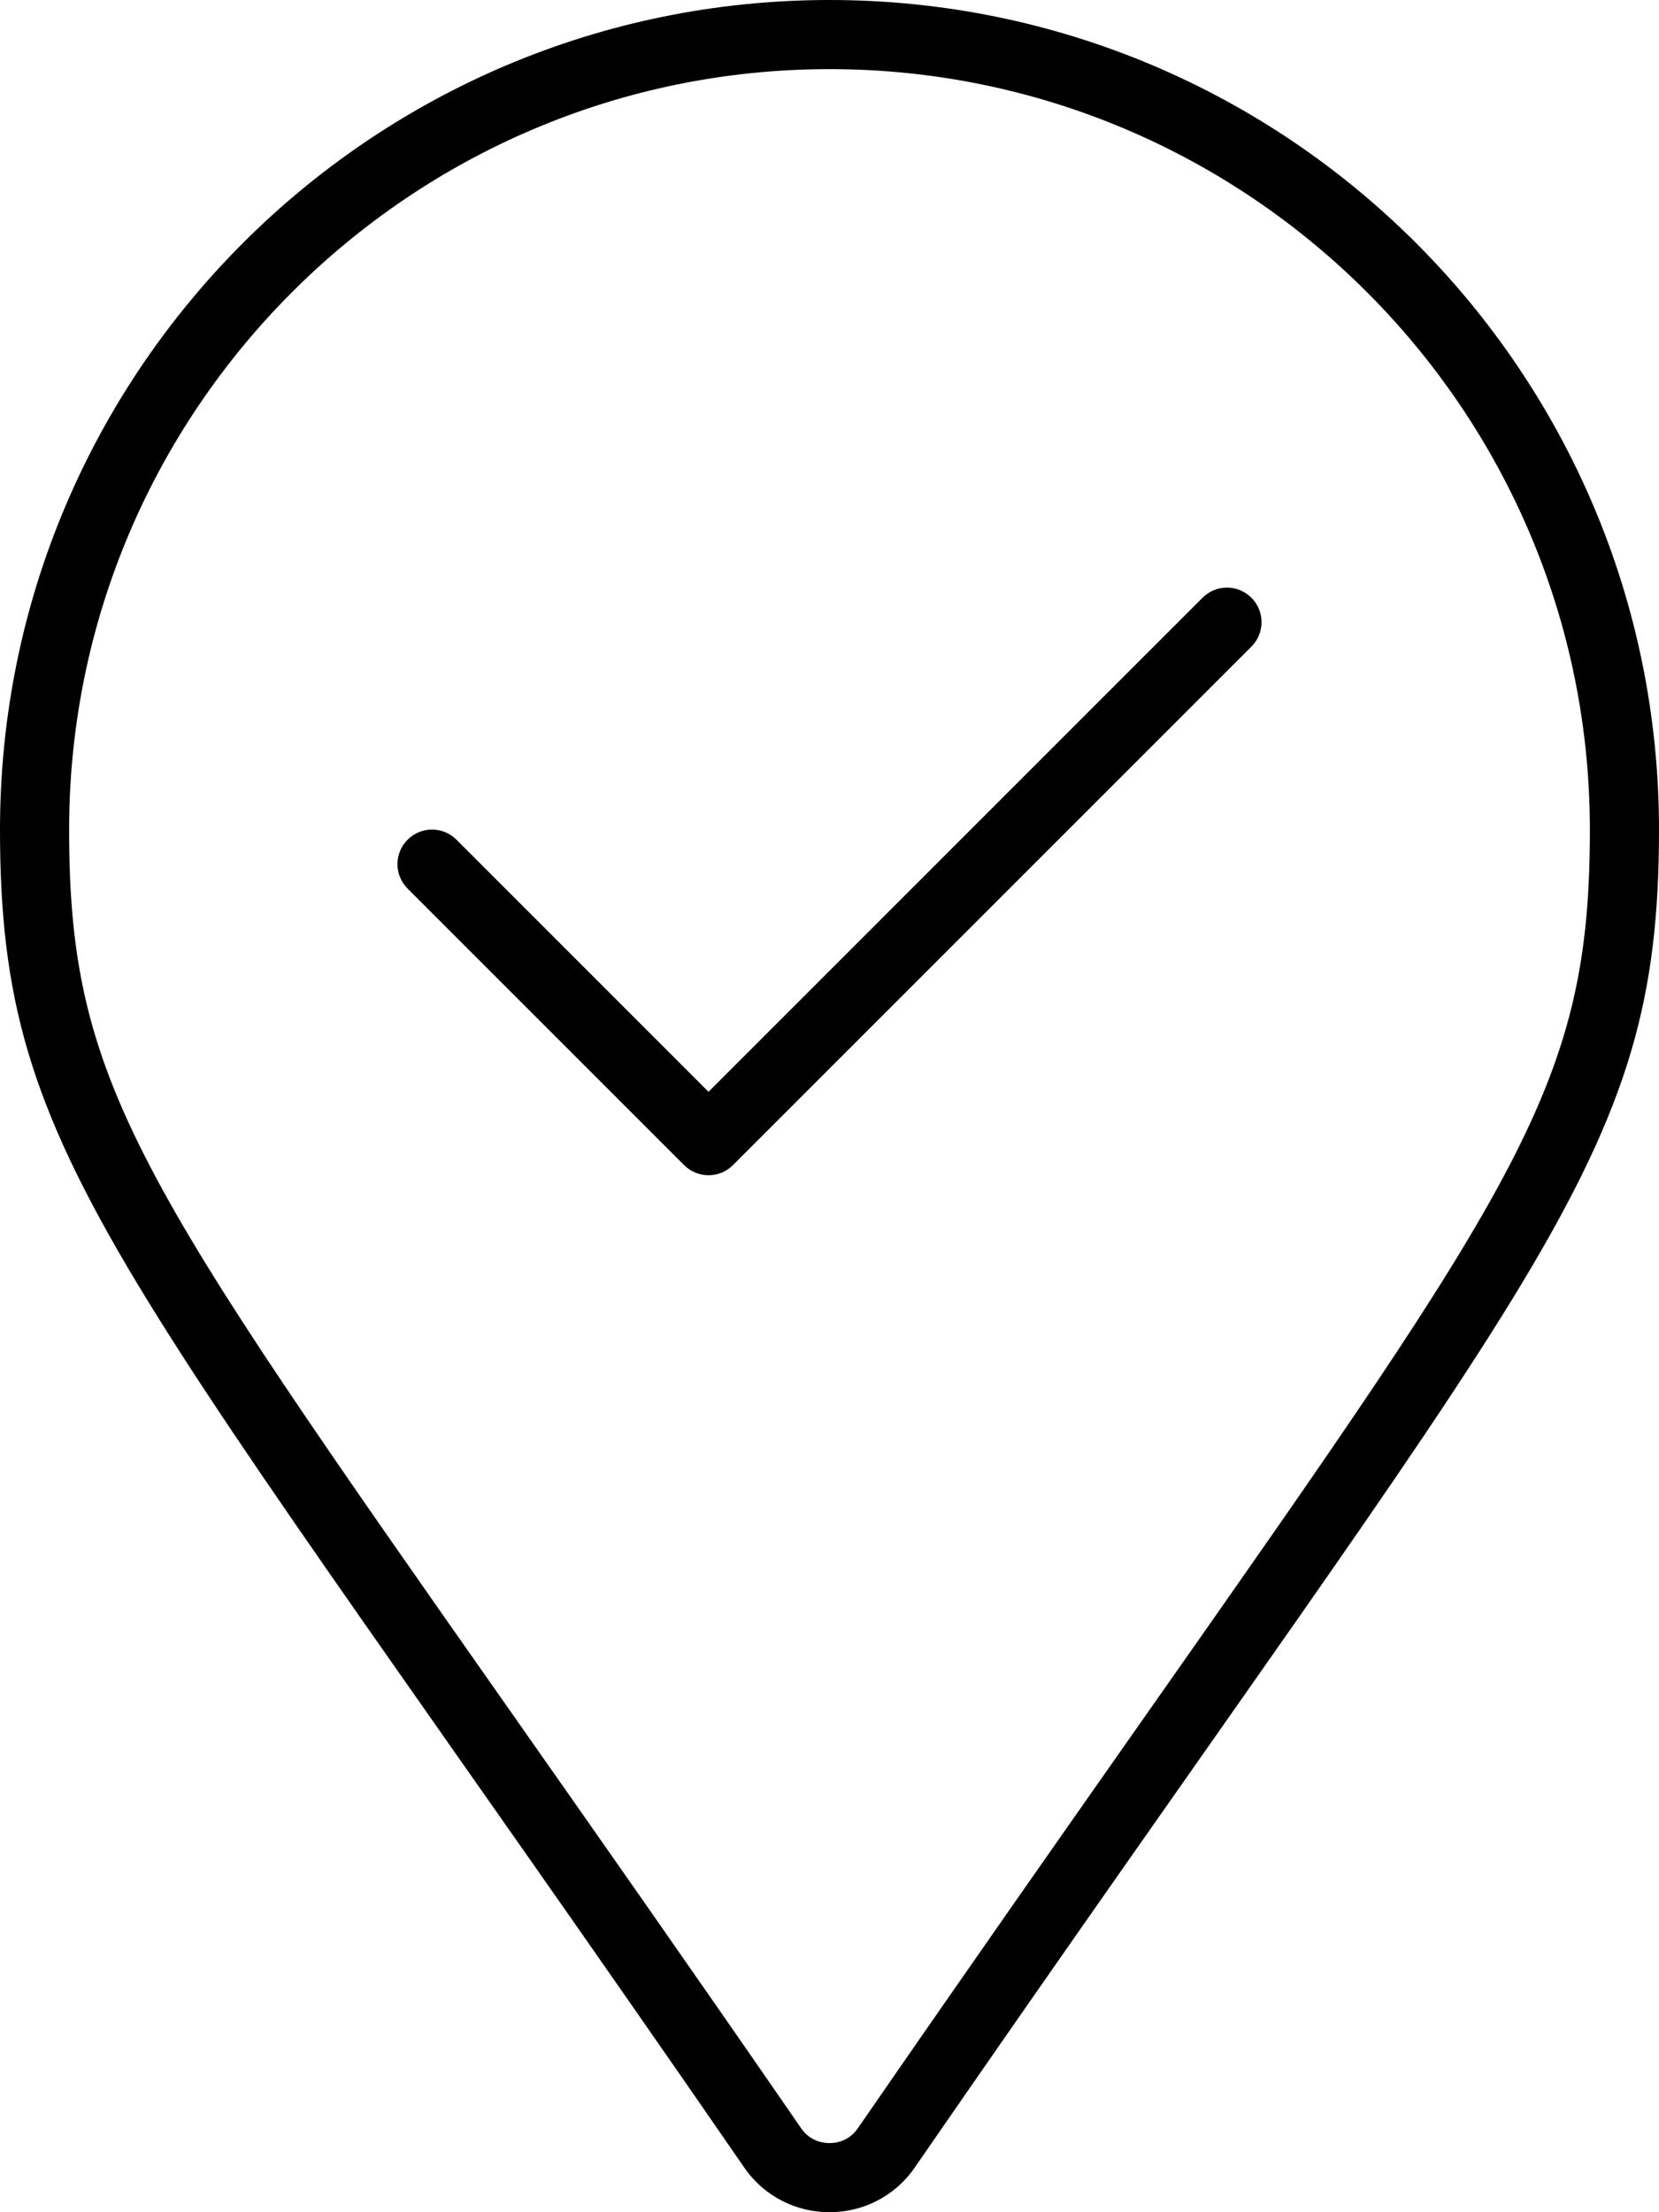 <svg xmlns="http://www.w3.org/2000/svg" viewBox="0 0 384 512"><!-- Font Awesome Pro 6.0.0-alpha2 by @fontawesome - https://fontawesome.com License - https://fontawesome.com/license (Commercial License) --><path d="M278.344 138.341L164 252.686L105.656 194.341C102.531 191.216 97.469 191.216 94.344 194.341C91.219 197.466 91.219 202.529 94.344 205.654L158.344 269.654C159.906 271.217 161.938 271.998 164 271.998S168.094 271.217 169.656 269.654L289.656 149.653C292.781 146.528 292.781 141.466 289.656 138.341C286.531 135.216 281.469 135.216 278.344 138.341ZM192 0C85.969 0 0 85.969 0 192.001C0 269.408 26.969 291.033 172.281 501.676C177.047 508.559 184.523 512 192 512S206.953 508.559 211.719 501.676C357.031 291.033 384 269.408 384 192.001C384 85.969 298.031 0 192 0ZM198.564 492.566C196.496 495.553 193.564 496 192 496S187.504 495.553 185.451 492.59C159.52 455 137.352 423.421 118.432 396.468C31.639 272.832 16 250.553 16 192.001C16 94.954 94.953 16 192 16S368 94.954 368 192.001C368 250.553 352.361 272.832 265.568 396.468C246.648 423.421 224.48 455 198.564 492.566Z"/></svg>